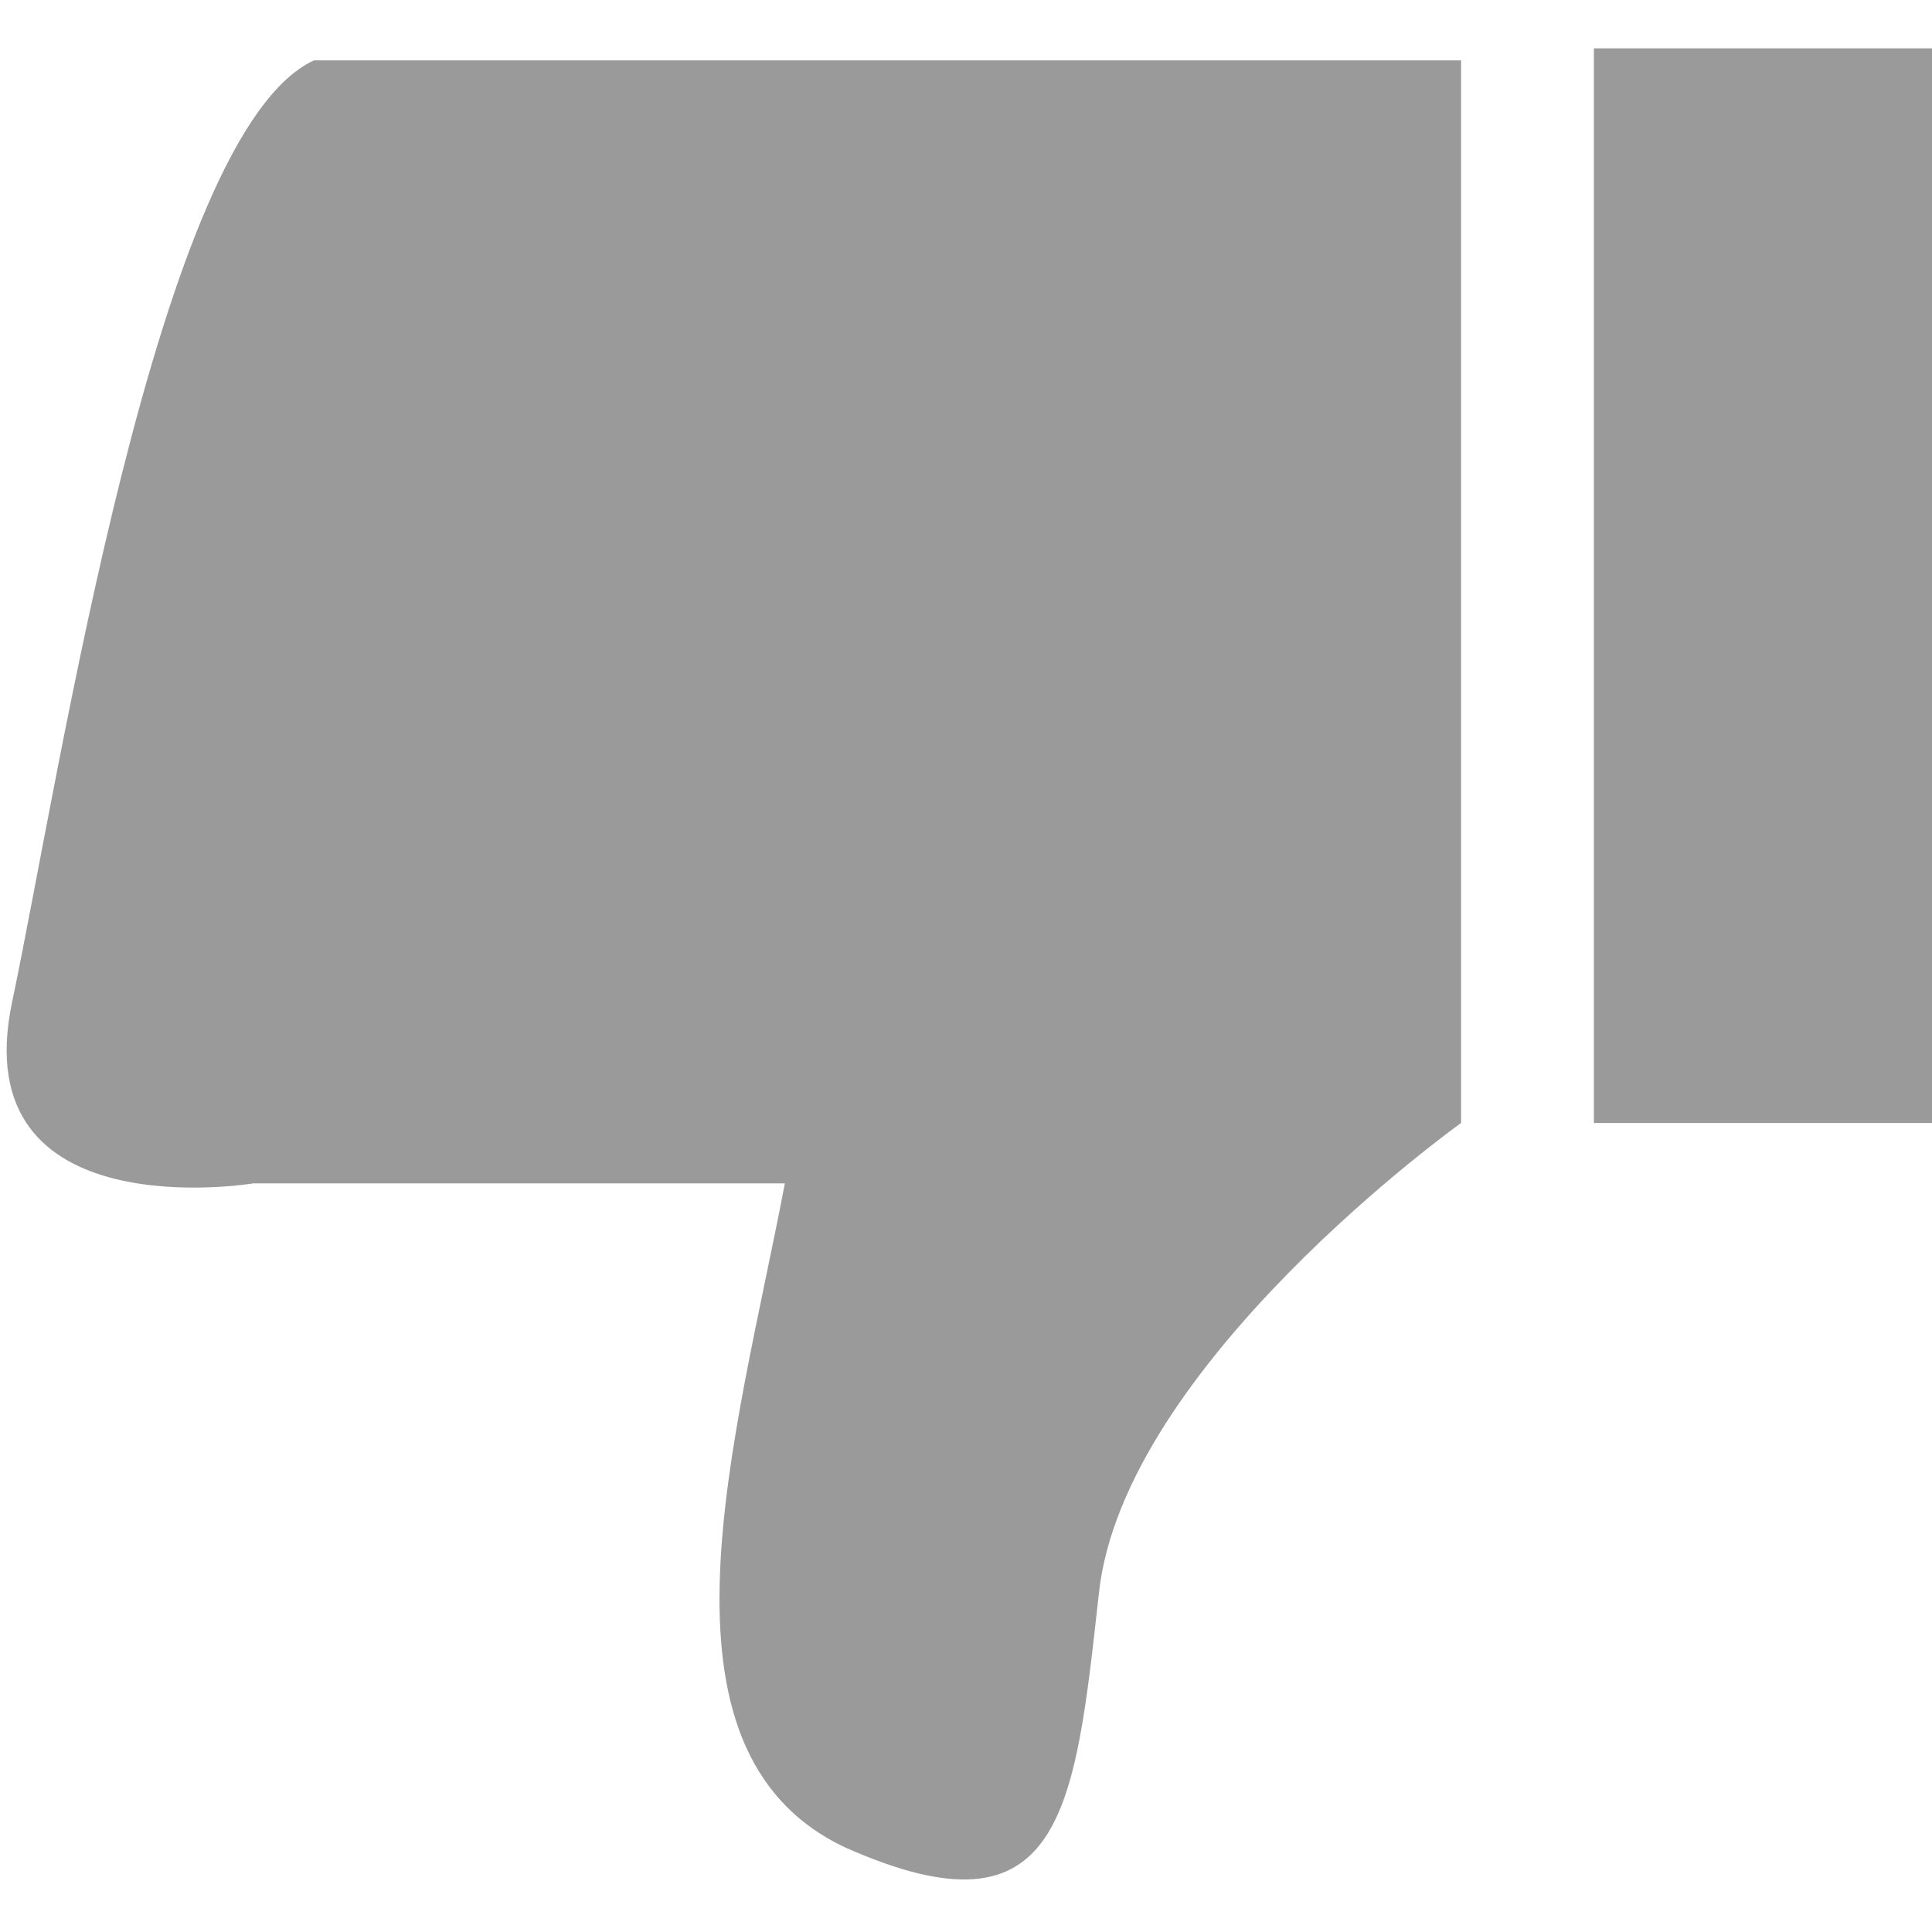 <?xml version="1.0" standalone="no"?><!DOCTYPE svg PUBLIC "-//W3C//DTD SVG 1.1//EN" "http://www.w3.org/Graphics/SVG/1.1/DTD/svg11.dtd"><svg t="1751826009666" class="icon" viewBox="0 0 1024 1024" version="1.1" xmlns="http://www.w3.org/2000/svg" p-id="1790" xmlns:xlink="http://www.w3.org/1999/xlink" width="32" height="32"><path d="M134.4 627.2l281.6 0c-25.6 134.4-76.8 300.8 32 352 115.2 51.2 121.6-19.2 134.4-134.4 12.8-121.6 192-249.6 192-249.6l0-563.201-608 0c-83.2 38.4-134.4 377.6-160 499.2s128 96 128 96zM1024 595.2l-179.201 0 0-569.6 179.201 0 0 569.6z" fill="#9A9A9A" p-id="1791"></path></svg>